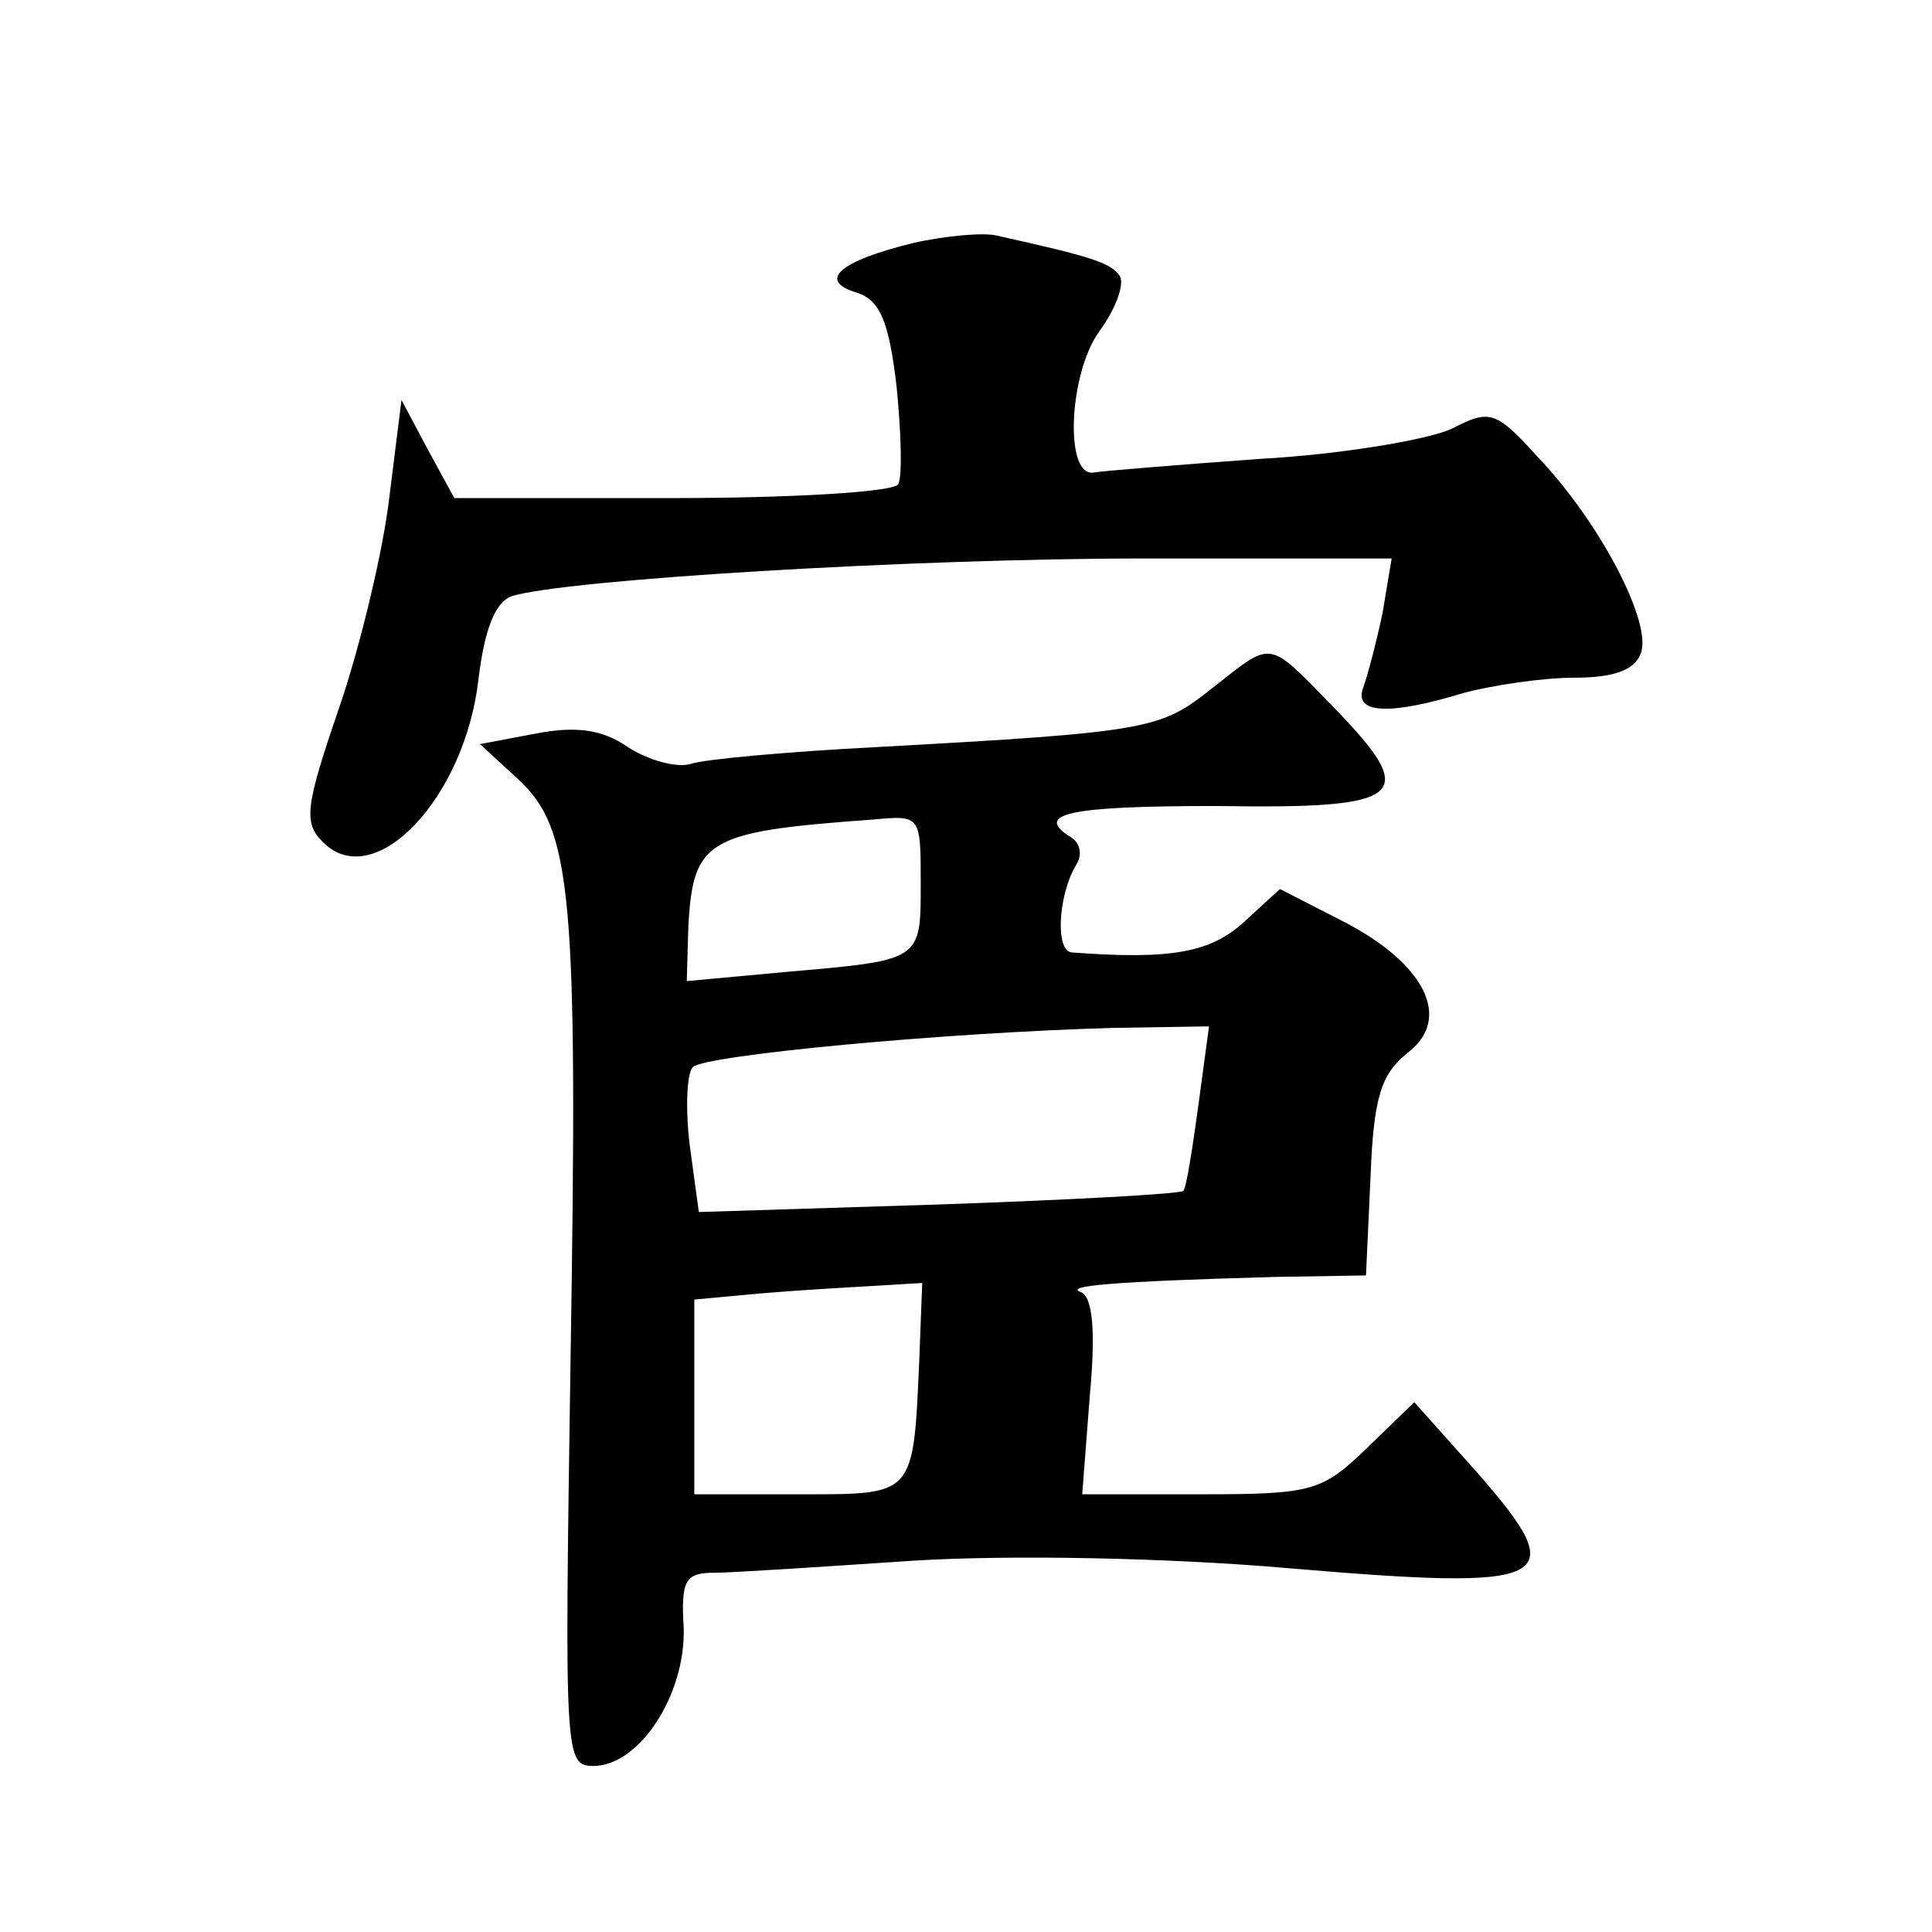 <?xml version="1.0" standalone="no"?>
<!DOCTYPE svg PUBLIC "-//W3C//DTD SVG 20010904//EN"
 "http://www.w3.org/TR/2001/REC-SVG-20010904/DTD/svg10.dtd">
<svg version="1.0" xmlns="http://www.w3.org/2000/svg"
 width="128pt" height="128pt" viewBox="0 0 128 128"
 preserveAspectRatio="xMidYMid meet">
<g transform="translate(0,128) scale(0.1,-0.1)"
fill="#0" stroke="none">
<path d="M605 1119 c-49 -12 -64 -25 -37 -33 15 -5 21 -19 26 -62 3 -30 4 -60 1
-65 -4 -5 -71 -9 -150 -9 l-144 0 -18 33 -17 32 -8 -64 c-4 -35 -19 -98 -33 -139
-23 -67 -24 -77 -11 -90 34 -34 94 29 103 108 4 33 11 51 22 55 35 11 265 25 420
25 l163 0 -6 -36 c-4 -19 -10 -42 -13 -50 -6 -17 18 -18 67 -3 19 5 52 10 73 10
26 0 40 5 44 16 8 20 -27 87 -68 130 -28 31 -32 32 -57 19 -15 -7 -72 -17 -127
-20 -55 -4 -104 -8 -110 -9 -20 -4 -17 65 3 93 11 15 17 31 14 37 -6 9 -19 13 -82
27 -8 2 -33 0 -55 -5z M803 824 c-34 -27 -40 -29 -223 -39 -58 -3 -113 -8 -122
-11 -9 -3 -28 2 -42 11 -17 12 -35 14 -61 9 l-37 -7 25 -23 c36 -33 40 -75 35 -385
-4 -267 -4 -269 16 -269 30 1 60 47 59 91 -2 32 1 37 20 37 12 0 72 4 132 8 64
4 169 2 249 -5 176 -15 188 -9 125 63 l-42 47 -31 -30 c-30 -29 -36 -31 -110 -31
l-79 0 5 65 c4 43 2 66 -6 69 -11 4 20 7 129 10 l60 1 3 65 c2 53 7 68 24 82 31
23 12 60 -43 88 l-41 21 -24 -22 c-22 -20 -48 -25 -114 -20 -11 1 -9 38 3 58 4
6 3 14 -3 18 -26 16 -2 21 96 21 126 -2 135 6 78 65 -45 46 -40 45 -81 13z m-193
-129 c0 -52 1 -51 -90 -59 l-65 -6 1 35 c3 59 12 64 122 72 32 3 32 3 32 -42z m184
-147 c-4 -29 -8 -55 -10 -57 -2 -2 -75 -6 -162 -9 l-159 -5 -6 44 c-3 24 -2 48
2 52 8 8 168 23 279 26 l63 1 -7 -52z m-185 -170 c-4 -90 -3 -88 -80 -88 l-69 0
0 64 0 65 43 4 c23 2 57 4 75 5 l33 2 -2 -52z"/>
</g>
</svg>
